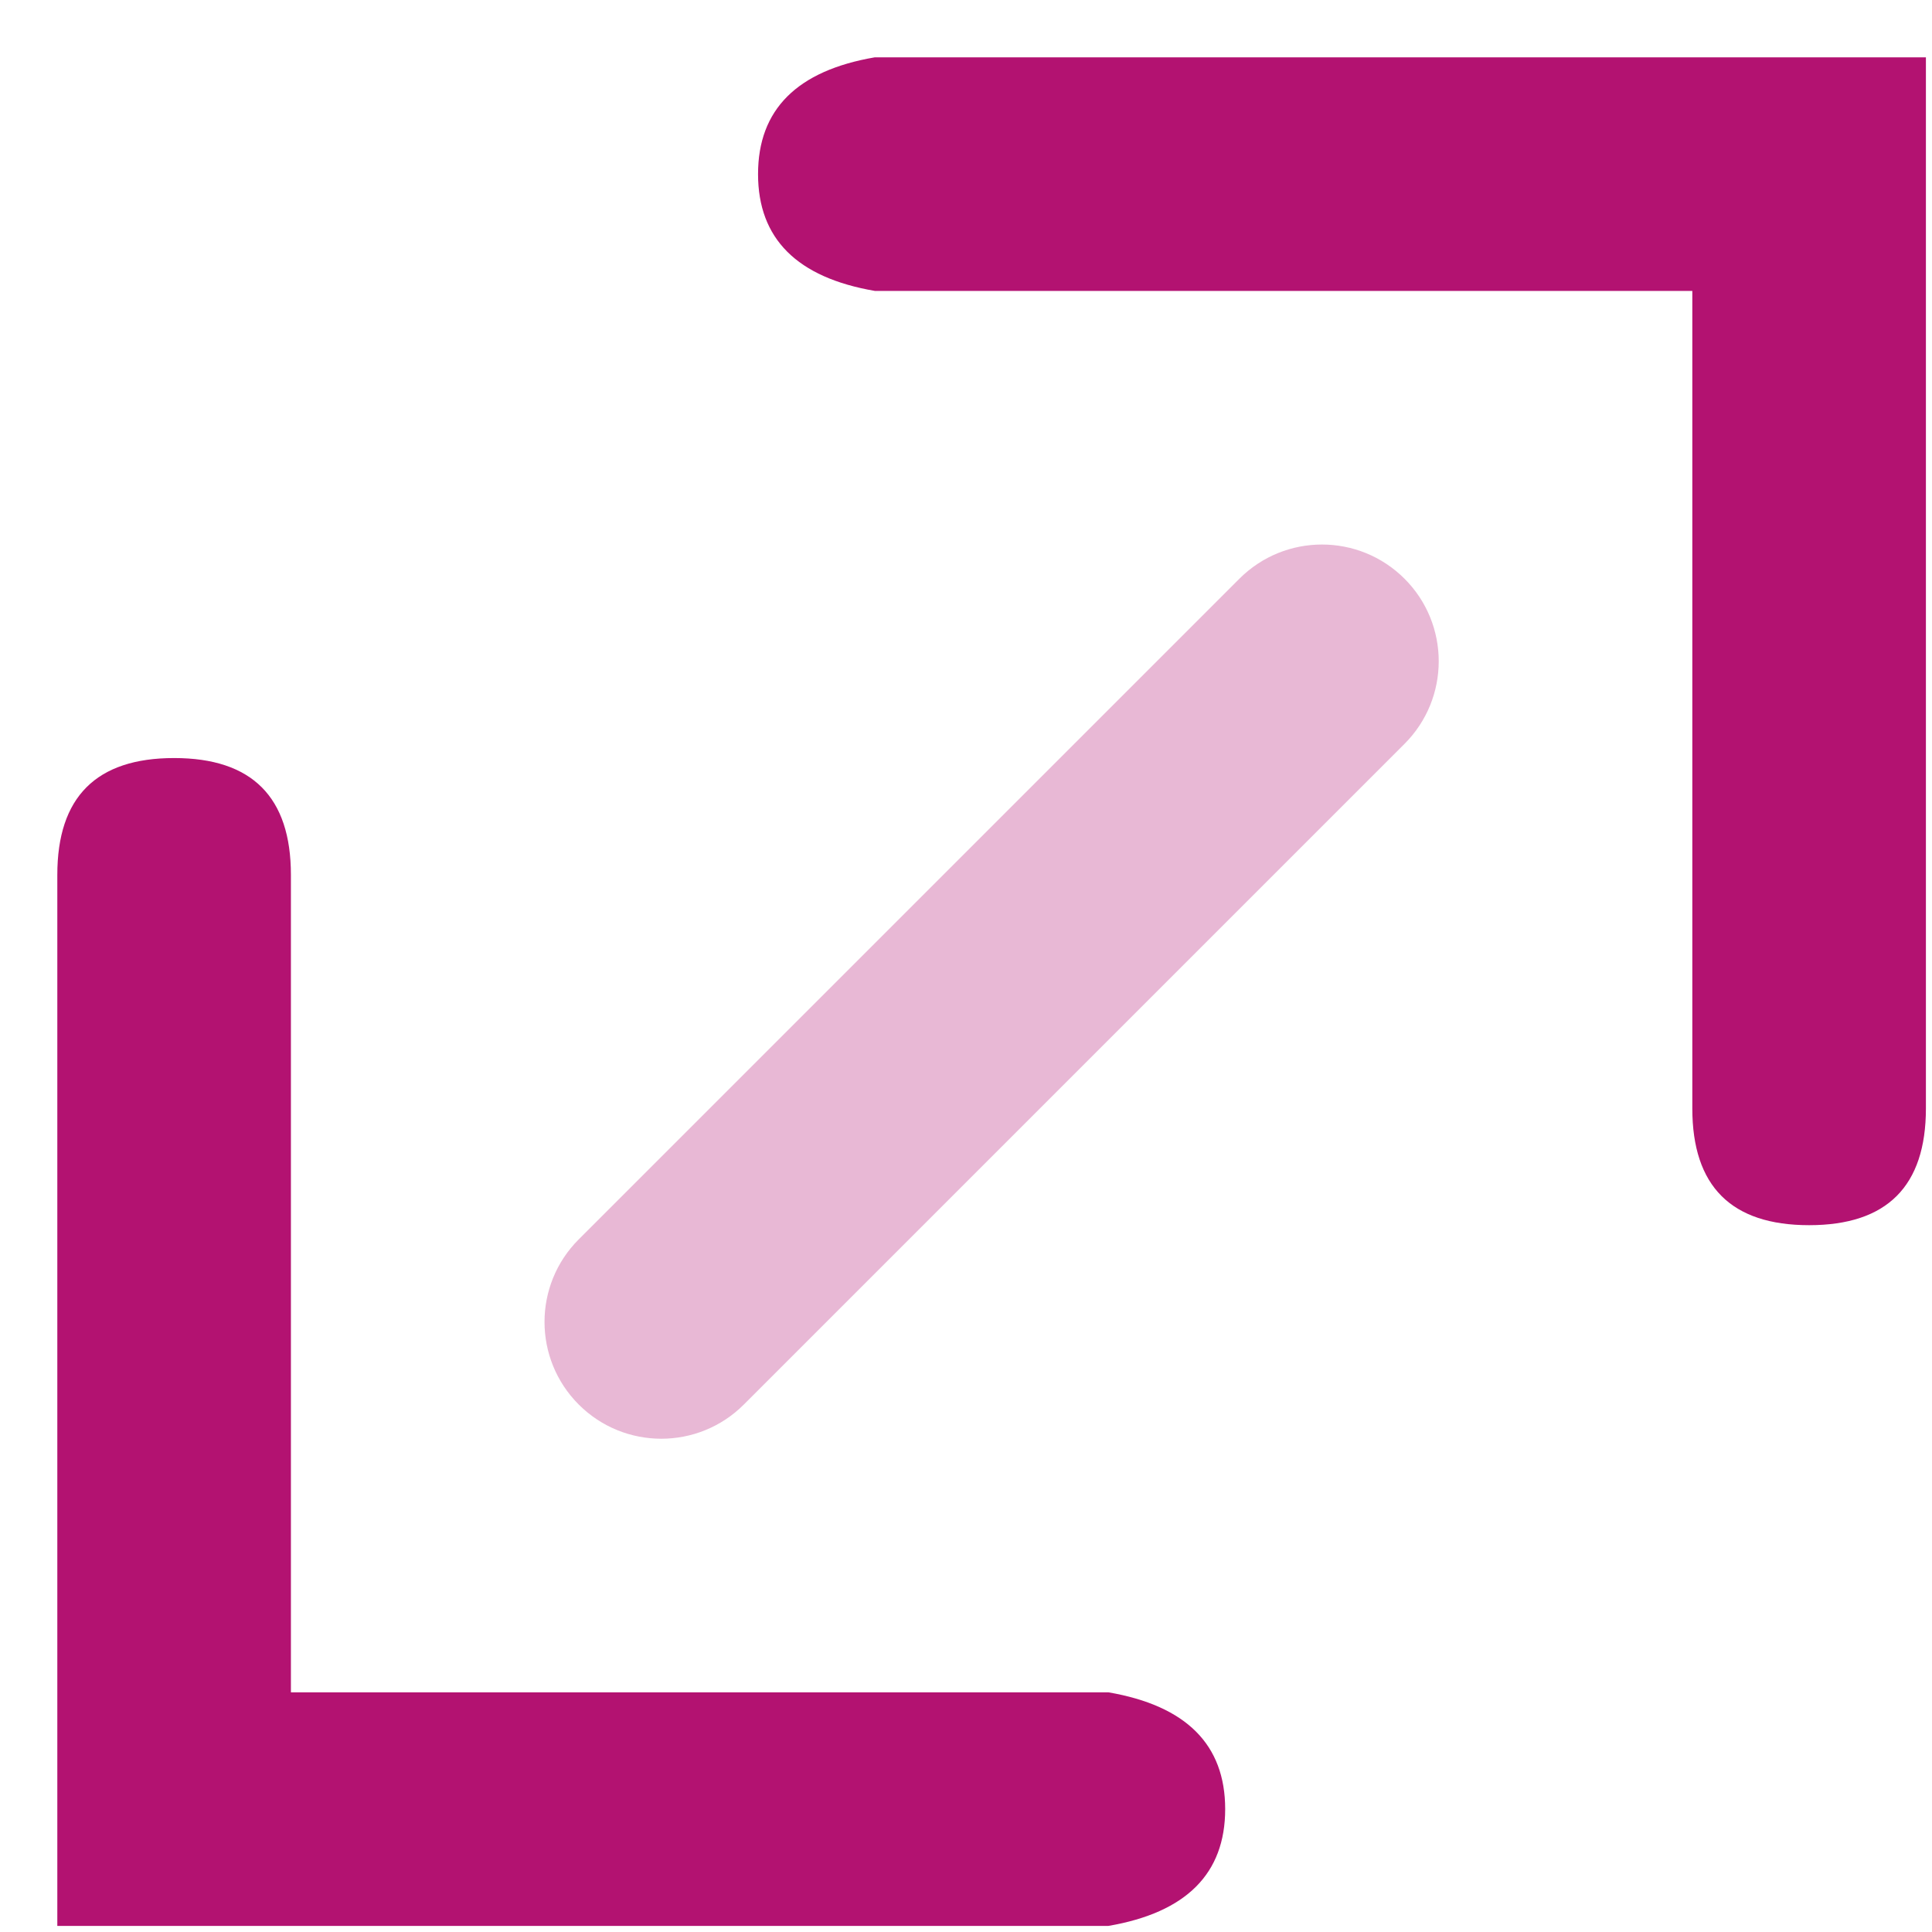 <?xml version="1.0" encoding="UTF-8"?>
<svg width="33px" height="33px" viewBox="0 0 33 33" version="1.1" xmlns="http://www.w3.org/2000/svg" xmlns:xlink="http://www.w3.org/1999/xlink">
    <!-- Generator: Sketch 53 (72520) - https://sketchapp.com -->
    <title>Icon/Measure/Purple</title>
    <desc>Created with Sketch.</desc>
    <g id="Page-1" stroke="none" stroke-width="1" fill="none" fill-rule="evenodd">
        <g id="Icon/Measure/Purple" transform="translate(-7, -7)">
            <g id="size">
                <polygon id="Bound" points="0 0 47.875 0 47.875 47.875 0 47.875"></polygon>
                <path d="M35.906,11.969 L21.943,11.969 C20.613,11.741 19.948,11.076 19.948,9.974 C19.948,8.872 20.613,8.207 21.943,7.979 L39.896,7.979 L39.896,25.932 C39.896,27.262 39.231,27.927 37.901,27.927 C36.571,27.927 35.906,27.262 35.906,25.932 L35.906,11.969 Z M11.969,35.906 L25.932,35.906 C27.262,36.135 27.927,36.8 27.927,37.901 C27.927,39.003 27.262,39.668 25.932,39.896 L7.979,39.896 L7.979,21.943 C7.979,20.613 8.644,19.948 9.974,19.948 C11.304,19.948 11.969,20.613 11.969,21.943 L11.969,35.906 Z" id="Combined-Shape" fill="#B31271" fill-rule="nonzero"></path>
                <path d="M15.958,21.943 L31.917,21.943 C33.019,21.943 33.912,22.836 33.912,23.938 L33.912,23.938 C33.912,25.039 33.019,25.932 31.917,25.932 L15.958,25.932 C14.857,25.932 13.964,25.039 13.964,23.938 L13.964,23.938 C13.964,22.836 14.857,21.943 15.958,21.943 Z" id="Rectangle-15" fill="#B31271" opacity="0.3" transform="translate(23.938, 23.938) rotate(-45) translate(-23.938, -23.938) "></path>
            </g>
        </g>
    </g>
</svg>